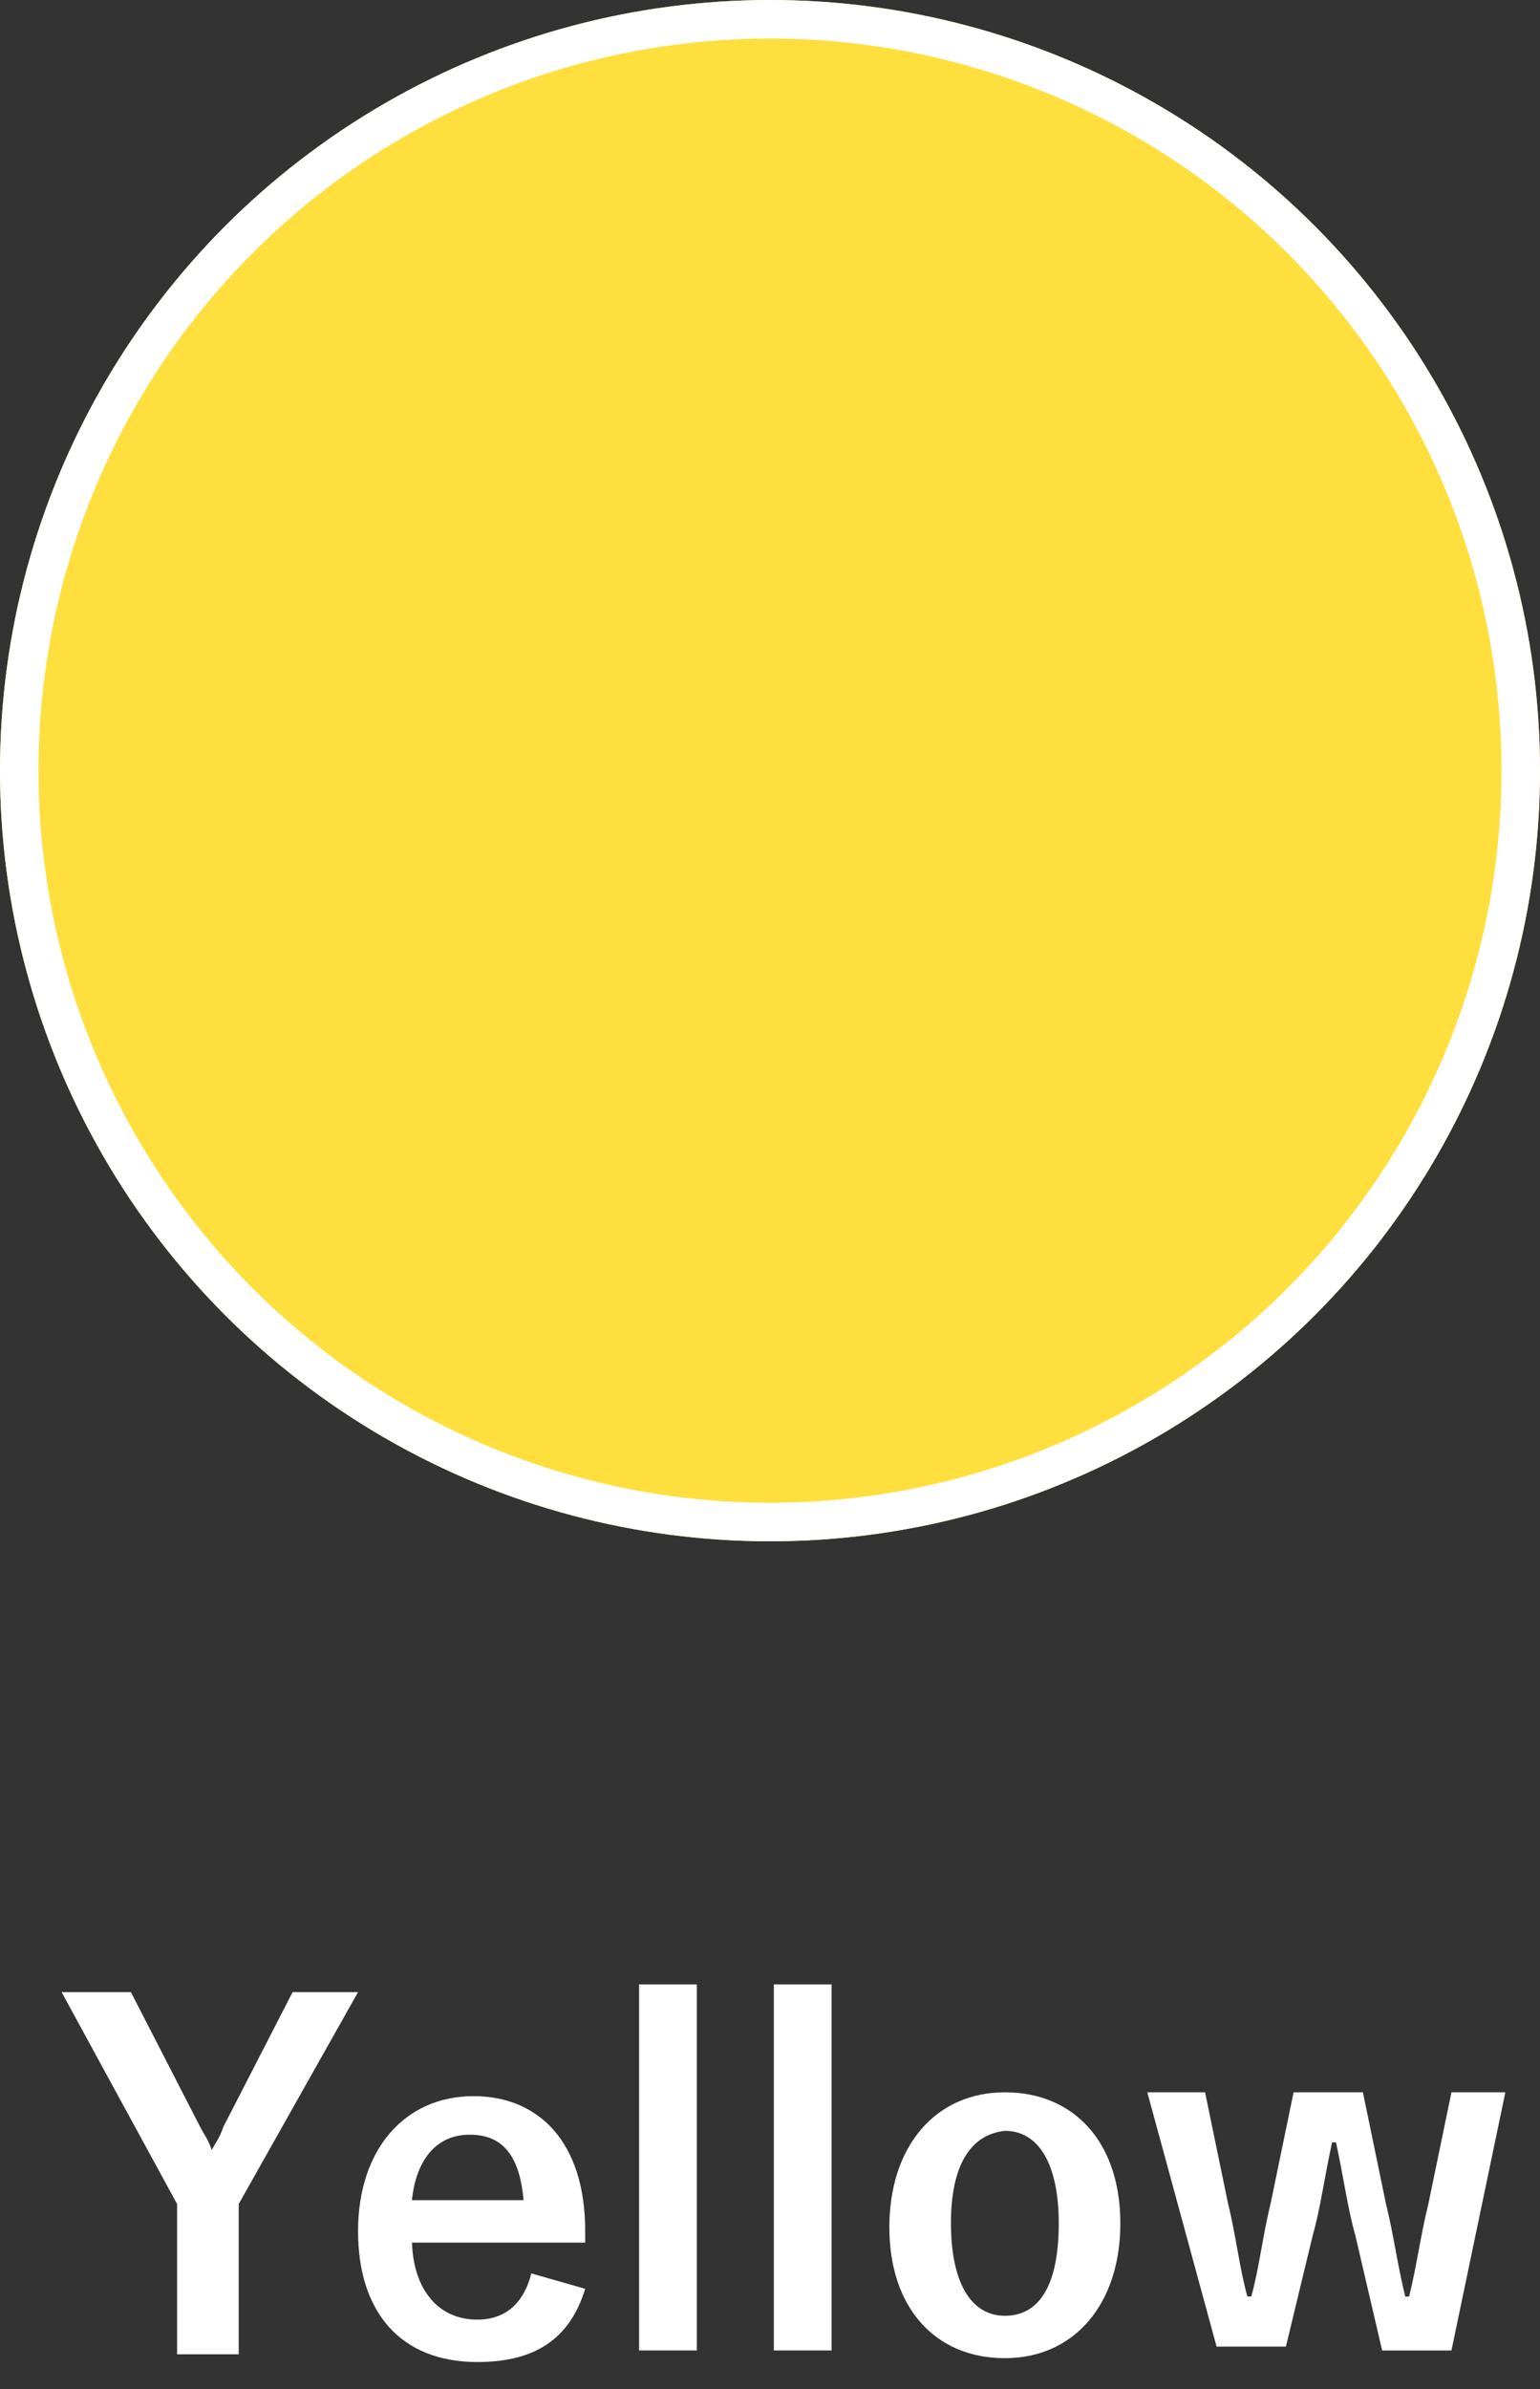 <?xml version="1.0" encoding="utf-8"?>
<!-- Generator: Adobe Illustrator 24.2.1, SVG Export Plug-In . SVG Version: 6.00 Build 0)  -->
<svg version="1.1" id="レイヤー_1" xmlns="http://www.w3.org/2000/svg" xmlns:xlink="http://www.w3.org/1999/xlink" x="0px"
	 y="0px" viewBox="0 0 40 62" style="enable-background:new 0 0 40 62;" xml:space="preserve">
<rect x="0" y="0" width="40" height="62" fill="#333333" stroke="none"/>
<style type="text/css">
	.st0{enable-background:new    ;}
	.st1{fill:#FFFFFF;}
	.st2{fill:#FFDF3E;}
	.st3{fill:none;stroke:#FFFFFF;}
</style>
<g id="グループ_150" transform="translate(-200 -4390)">
	<g class="st0">
		<path class="st1" d="M206.2,4447.2v3.9h-1.6v-3.9l-3-5.5h1.8l1.8,3.5c0.1,0.2,0.2,0.3,0.3,0.6c0.1-0.2,0.2-0.3,0.3-0.6l1.8-3.5
			h1.7L206.2,4447.2z"/>
		<path class="st1" d="M210.7,4448.1c0,1.2,0.6,2.1,1.7,2.1c0.7,0,1.2-0.4,1.4-1.2l1.4,0.4c-0.4,1.3-1.3,1.9-2.8,1.9
			c-2,0-3.1-1.3-3.1-3.4c0-2.1,1.2-3.5,3-3.5c1.7,0,2.9,1.2,2.9,3.5v0.3H210.7z M213.6,4447.1c-0.1-1.1-0.5-1.7-1.4-1.7
			c-0.9,0-1.4,0.7-1.5,1.7H213.6z"/>
		<path class="st1" d="M218.1,4451h-1.5v-9.5h1.5V4451z"/>
		<path class="st1" d="M221.6,4451h-1.5v-9.5h1.5V4451z"/>
		<path class="st1" d="M229.1,4447.7c0,2.1-1.2,3.5-3,3.5s-3-1.3-3-3.4s1.2-3.5,3-3.5C227.9,4444.3,229.1,4445.6,229.1,4447.7z
			 M224.7,4447.7c0,1.5,0.5,2.4,1.4,2.4s1.4-0.8,1.4-2.4c0-1.5-0.5-2.4-1.4-2.4C225.2,4445.4,224.7,4446.2,224.7,4447.7z"/>
		<path class="st1" d="M237.7,4451h-1.8l-0.7-3c-0.2-0.7-0.3-1.5-0.5-2.4h-0.1c-0.2,0.9-0.3,1.7-0.5,2.4l-0.7,2.9h-1.8l-1.8-6.6h1.5
			l0.6,2.9c0.2,0.8,0.3,1.7,0.5,2.4h0.1c0.2-0.7,0.3-1.6,0.5-2.4l0.6-2.9h1.8l0.6,2.9c0.2,0.8,0.3,1.6,0.5,2.4h0.1
			c0.2-0.8,0.3-1.6,0.5-2.4l0.6-2.9h1.4L237.7,4451z"/>
	</g>
	<g id="楕円形_21" transform="translate(200 4390)">
		<circle class="st2" cx="20" cy="20" r="20"/>
		<circle class="st3" cx="20" cy="20" r="19.5"/>
	</g>
</g>
</svg>

